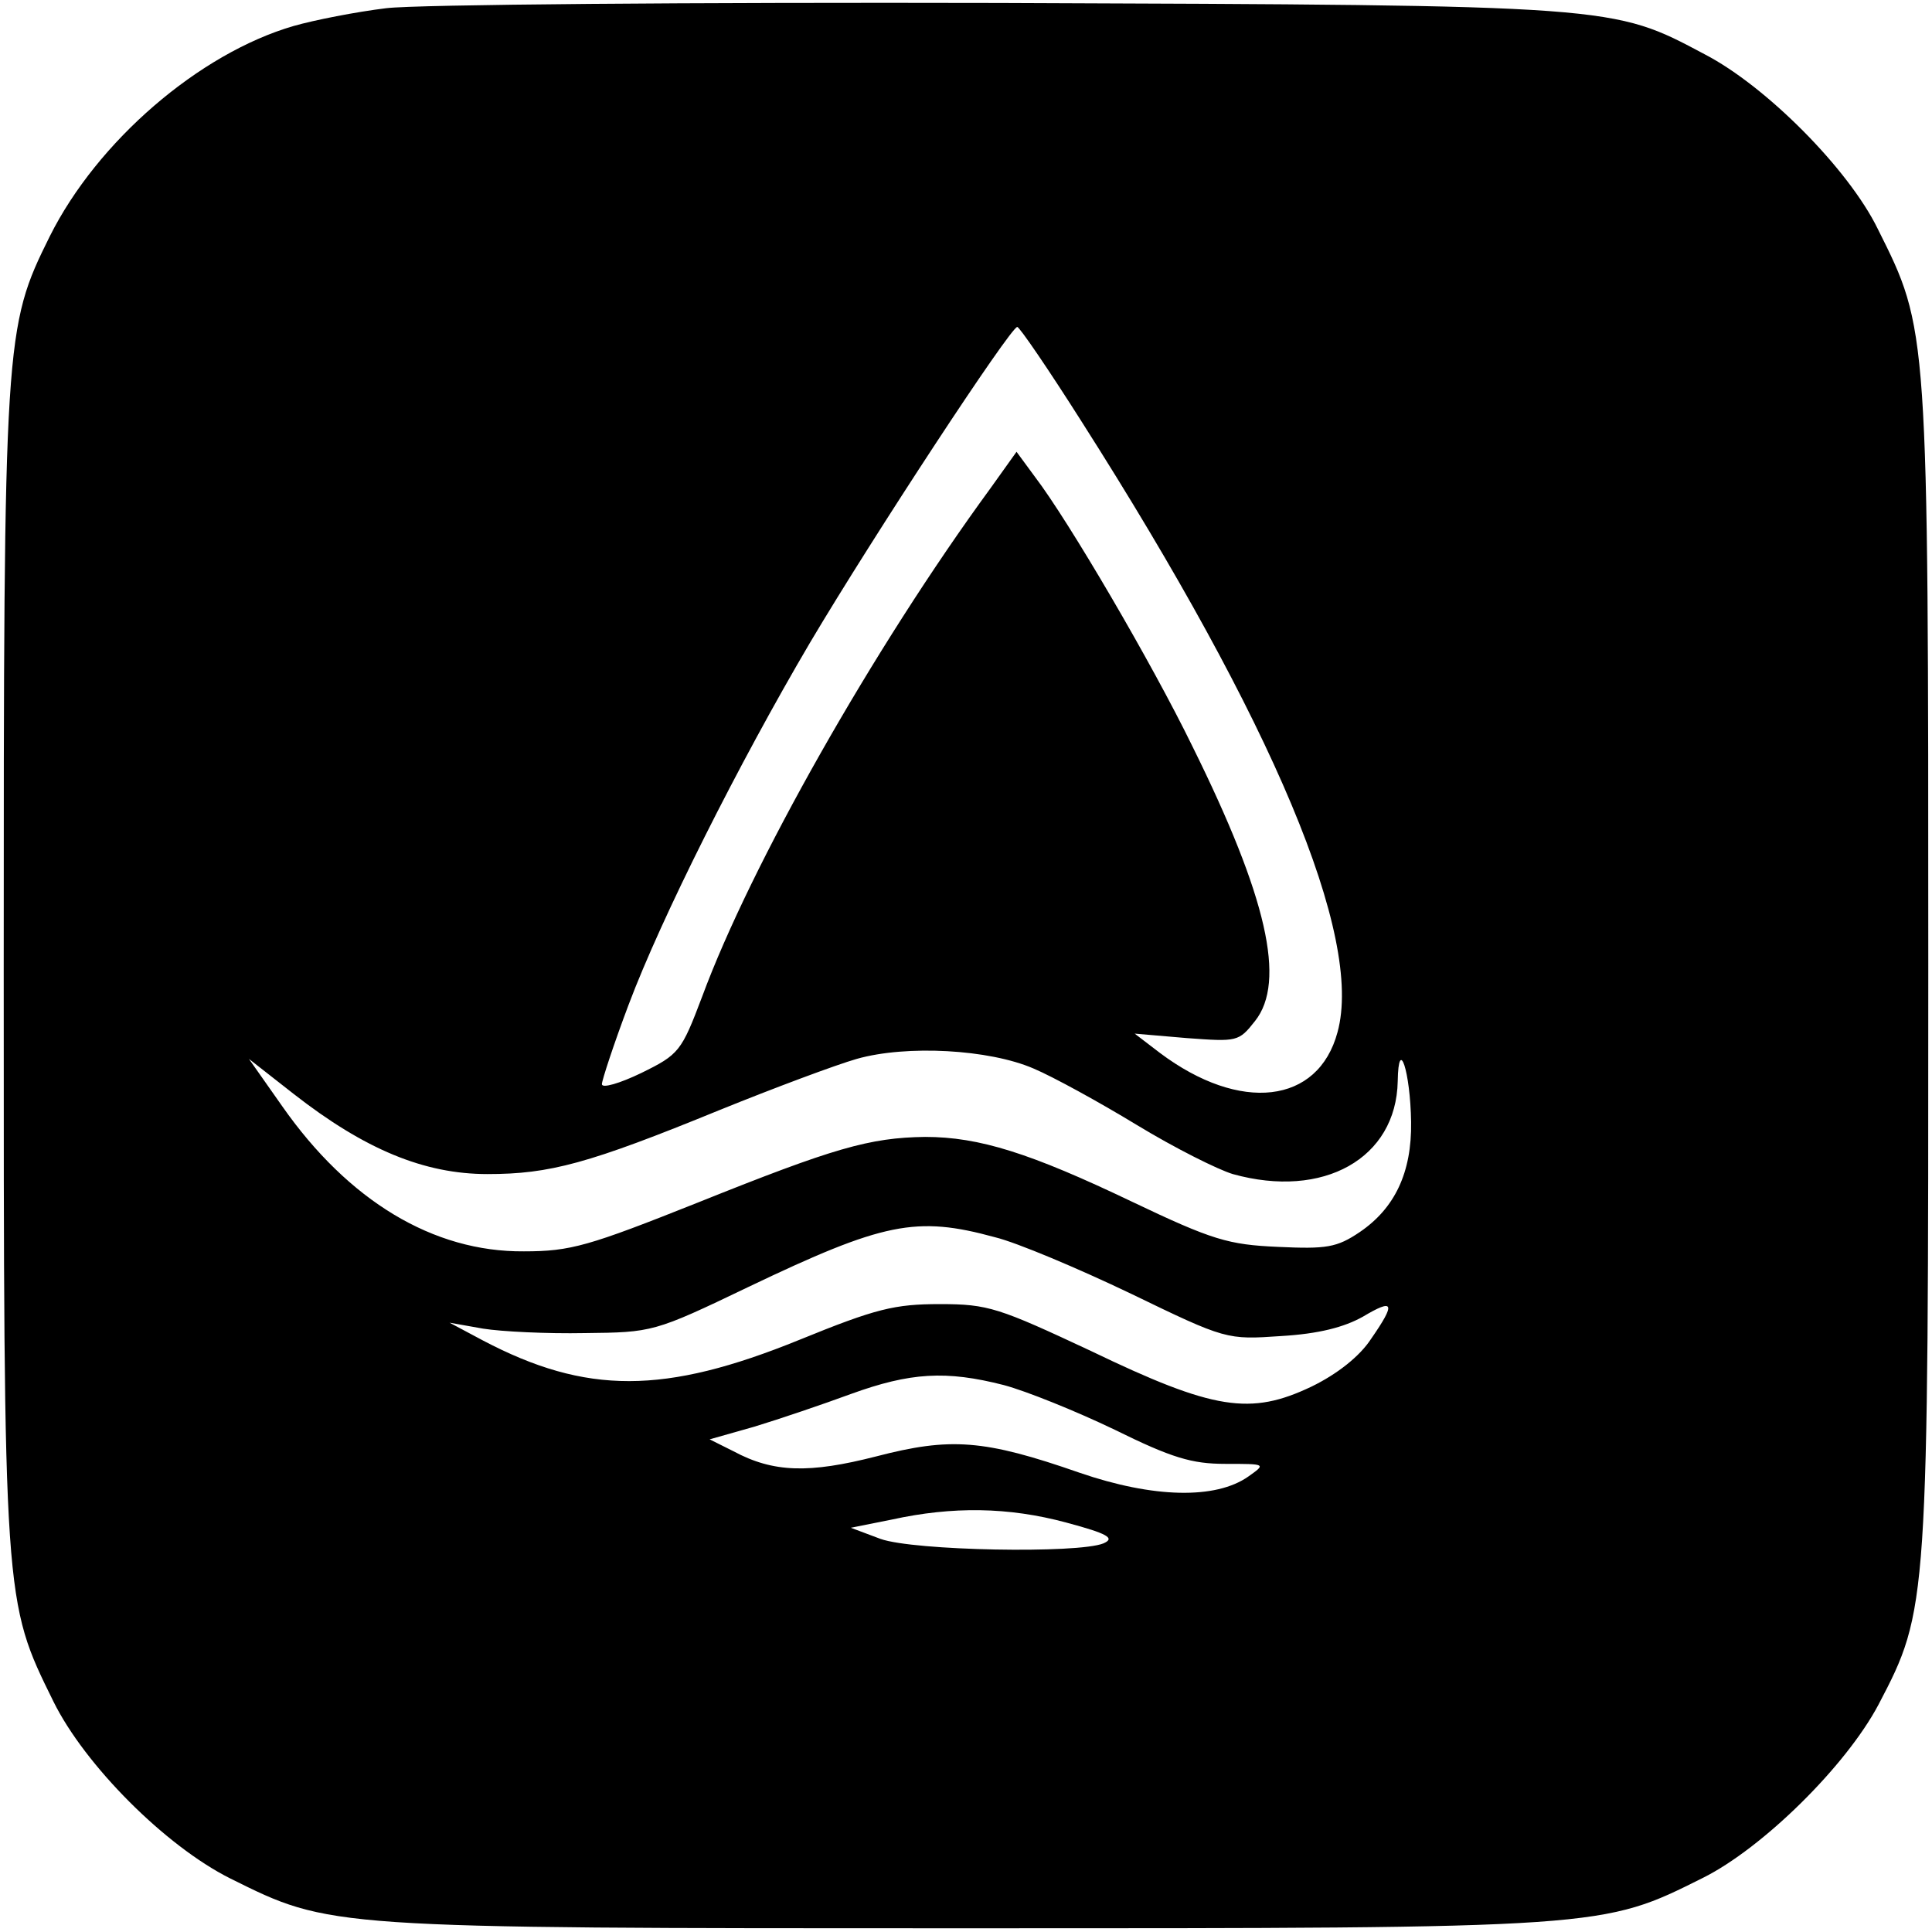 <?xml version="1.0" standalone="no"?>
<!DOCTYPE svg PUBLIC "-//W3C//DTD SVG 20010904//EN"
 "http://www.w3.org/TR/2001/REC-SVG-20010904/DTD/svg10.dtd">
<svg version="1.0" xmlns="http://www.w3.org/2000/svg"
 width="260pt" height="260pt" viewBox="0 0 260 260"
 preserveAspectRatio="xMidYMid meet">
<g transform="translate(0,260) scale(0.1,-0.1)"
fill="#000000" stroke="none">
<path d="M520 2589 c-41 -5 -97 -16 -125 -24 -127 -37 -264 -155 -328 -283
-61 -123 -62 -134 -62 -987 0 -854 0 -849 67 -985 42 -85 150 -194 238 -238
135 -67 129 -67 990 -67 861 0 856 0 992 68 80 40 192 150 236 233 67 128 67
132 67 994 0 861 0 856 -68 992 -39 80 -150 192 -233 235 -124 66 -119 66
-949 69 -412 1 -784 -2 -825 -7z m936 -557 c258 -405 379 -693 344 -821 -26
-97 -131 -109 -239 -28 l-34 26 70 -6 c68 -5 70 -5 92 23 42 53 16 167 -84
369 -55 113 -167 304 -212 363 l-25 34 -35 -49 c-158 -216 -323 -508 -388
-684 -28 -74 -31 -78 -82 -103 -29 -14 -53 -21 -53 -15 0 5 16 54 36 107 44
117 148 324 244 487 86 145 270 425 279 425 3 0 42 -57 87 -128z m-65 -870
c26 -11 88 -45 139 -76 51 -31 109 -60 129 -66 122 -34 220 21 222 125 1 62
17 13 18 -55 1 -68 -22 -116 -69 -148 -31 -21 -45 -23 -110 -20 -67 3 -88 9
-197 61 -136 65 -205 87 -278 87 -75 -1 -123 -15 -305 -88 -148 -59 -172 -66
-235 -66 -122 -1 -236 68 -325 195 l-45 64 60 -47 c96 -75 176 -108 261 -108
84 0 136 14 312 86 74 30 157 61 185 69 67 19 178 13 238 -13z m-52 -227 c29
-7 112 -42 183 -76 128 -62 129 -62 202 -57 51 3 85 12 110 26 42 25 45 19 11
-30 -15 -23 -45 -47 -80 -64 -82 -39 -131 -32 -297 48 -124 58 -138 63 -203
63 -61 0 -86 -6 -189 -48 -182 -74 -287 -74 -426 -1 l-45 24 45 -8 c25 -4 86
-7 137 -6 91 1 93 1 220 62 182 87 226 96 332 67z m12 -199 c30 -8 97 -35 149
-60 77 -38 104 -46 149 -46 55 0 55 0 31 -17 -44 -31 -128 -29 -227 5 -129 45
-174 48 -274 22 -90 -23 -138 -22 -192 7 l-32 16 60 17 c33 10 92 30 130 44
80 29 128 32 206 12z m84 -185 c56 -15 66 -21 50 -28 -34 -14 -255 -10 -300 6
l-40 15 55 11 c82 18 157 17 235 -4z"/>
</g>
</svg>

